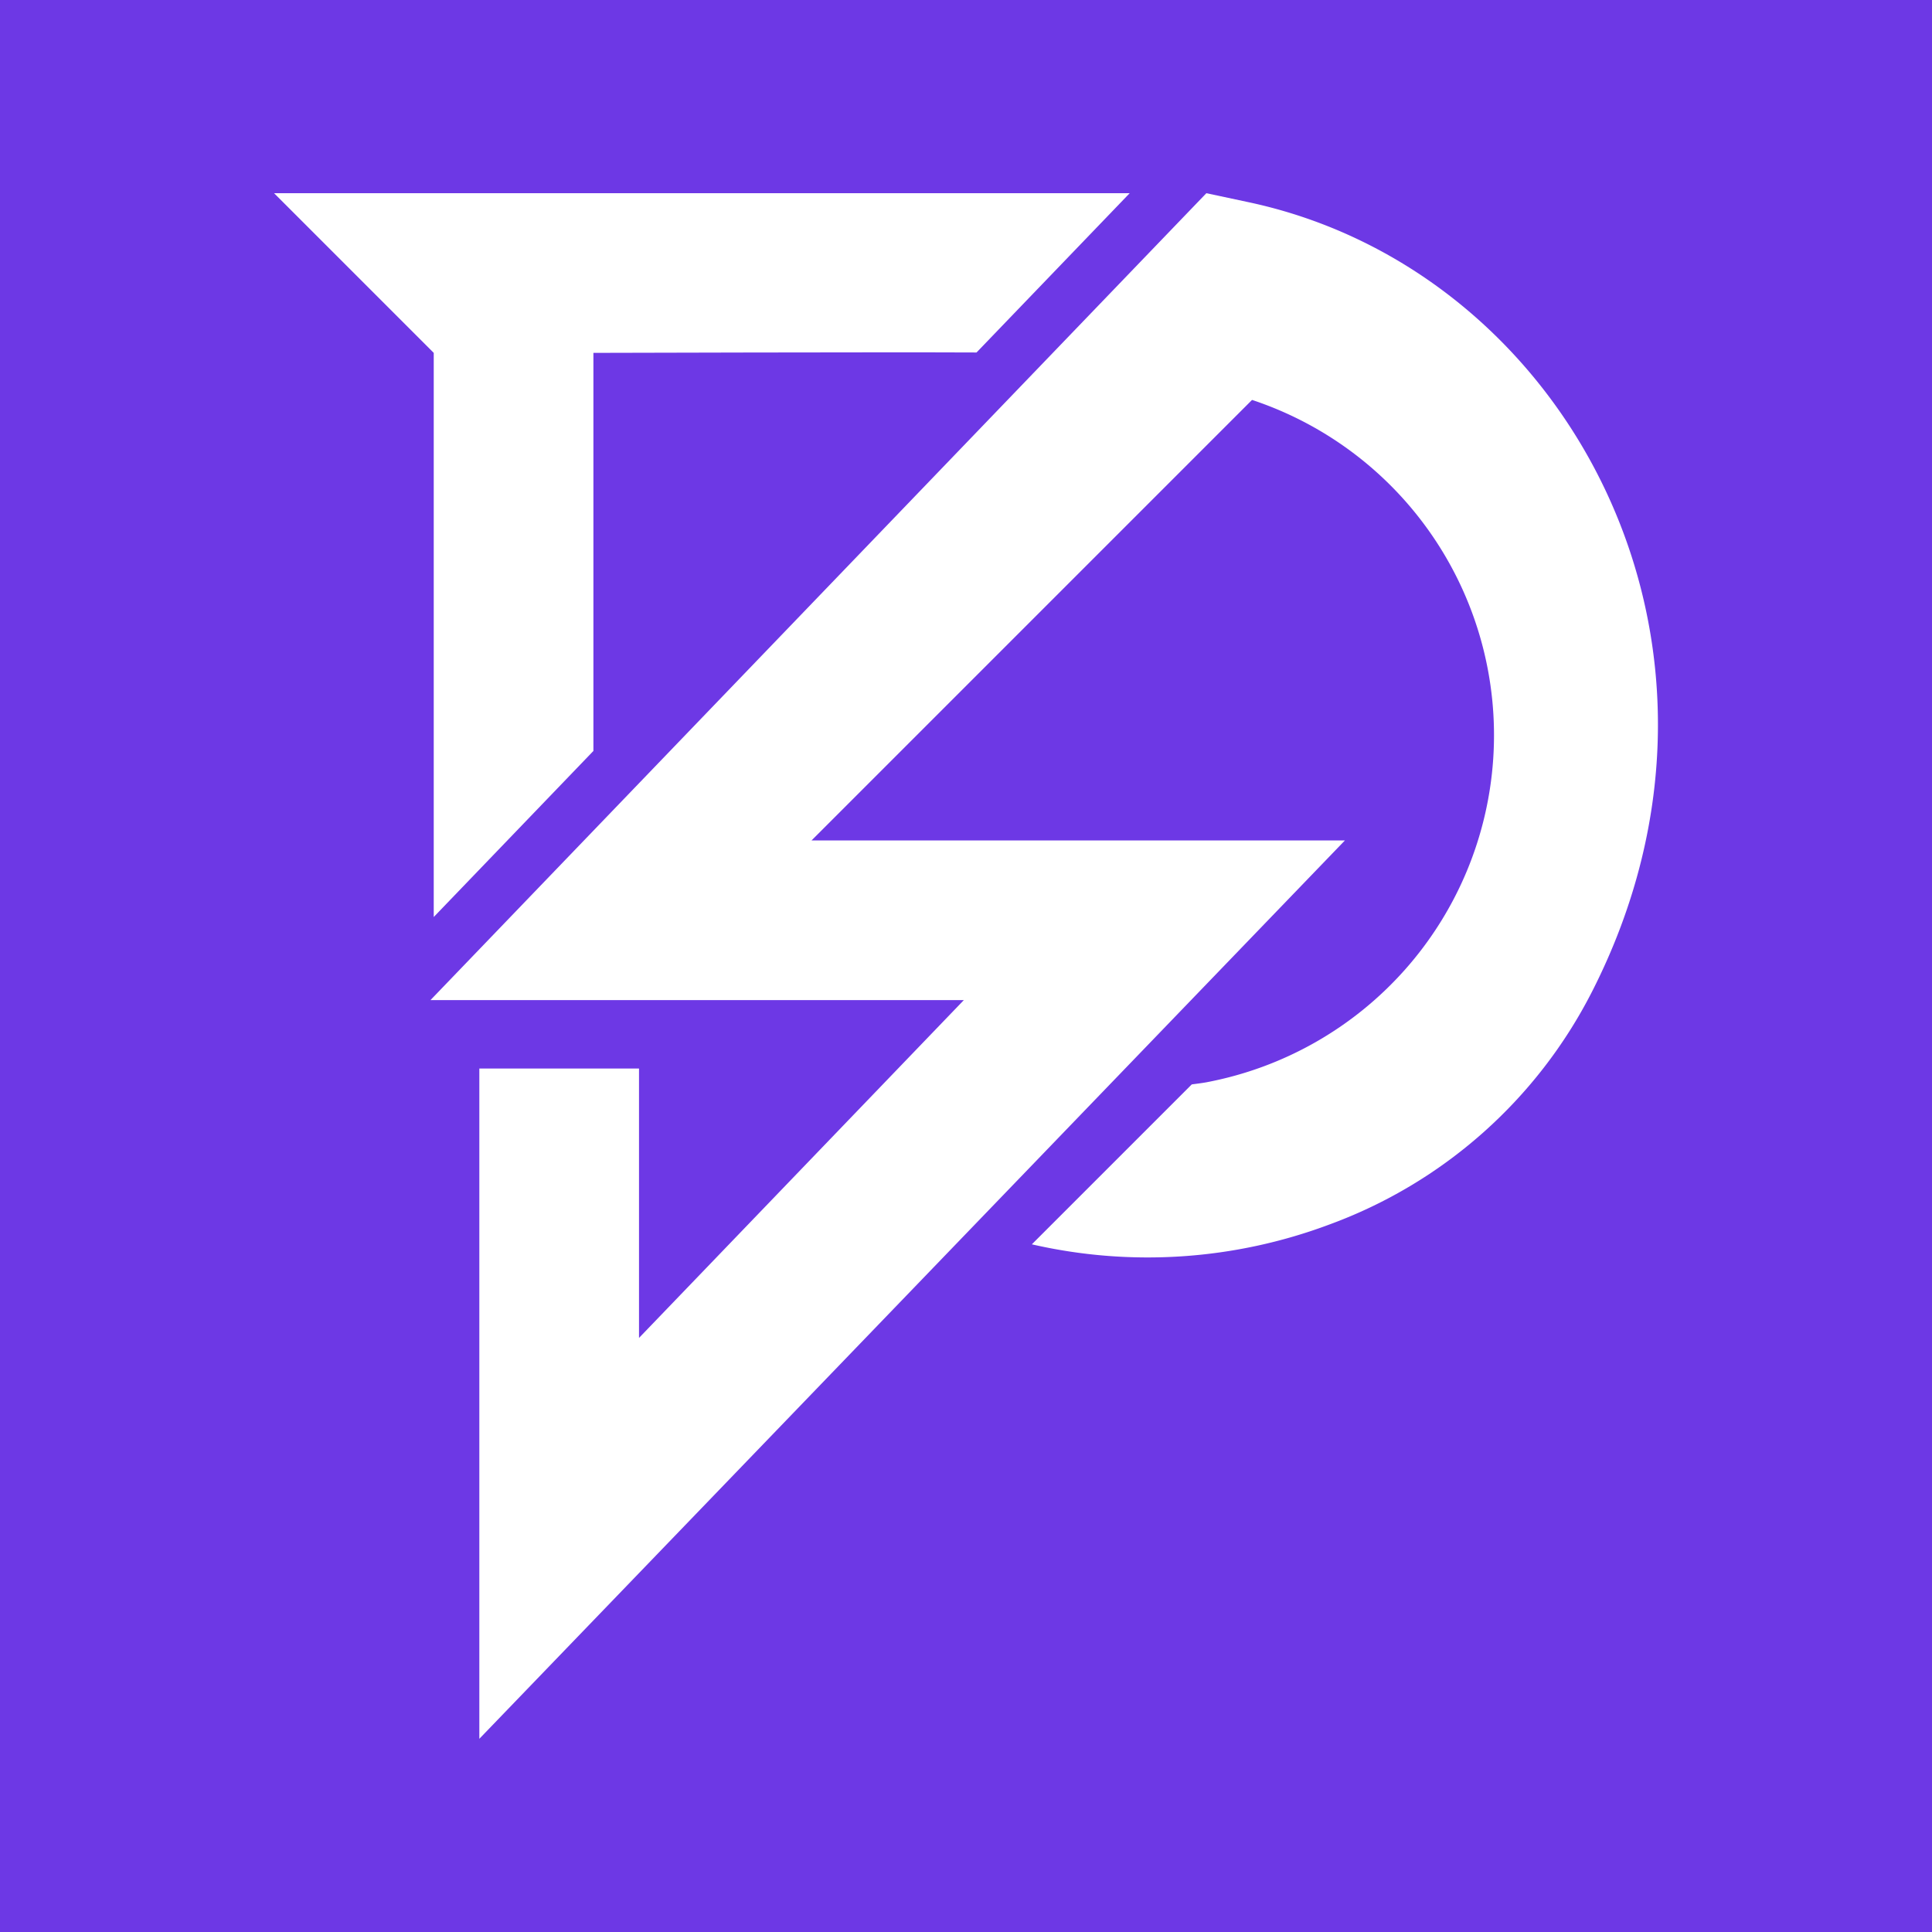 <svg xmlns="http://www.w3.org/2000/svg" width="300" height="300" viewBox="0 0 300 300">
  <g id="组_22136" data-name="组 22136" transform="translate(1992 21246)">
    <rect id="矩形_10375" data-name="矩形 10375" width="300" height="300" transform="translate(-1992 -21246)" fill="#6d38e5"/>
    <g id="组_22122" data-name="组 22122" transform="translate(-1949.444 -21216)">
      <path id="路径_22" data-name="路径 22" d="M13.948,240V135.919H38.742v41.833l50.443-52.459H6.362L126.841,0l6.533,1.394c49.557,10.545,80.837,68.624,53.356,122.579a74.555,74.555,0,0,1-40.837,36.187,80.4,80.4,0,0,1-46.151,3.058l24.832-24.832c.764-.107,1.527-.191,2.295-.332A54.854,54.854,0,0,0,133.935,32.1l-68.4,68.4h82.823Z" transform="translate(17.927)" fill="#fff"/>
      <path id="路径_23" data-name="路径 23" d="M49.588,24.794s45.231-.13,59.491-.061L132.861,0H0L24.794,24.794v87.6L49.588,86.606Z" fill="#fff"/>
    </g>
  </g>
</svg>
